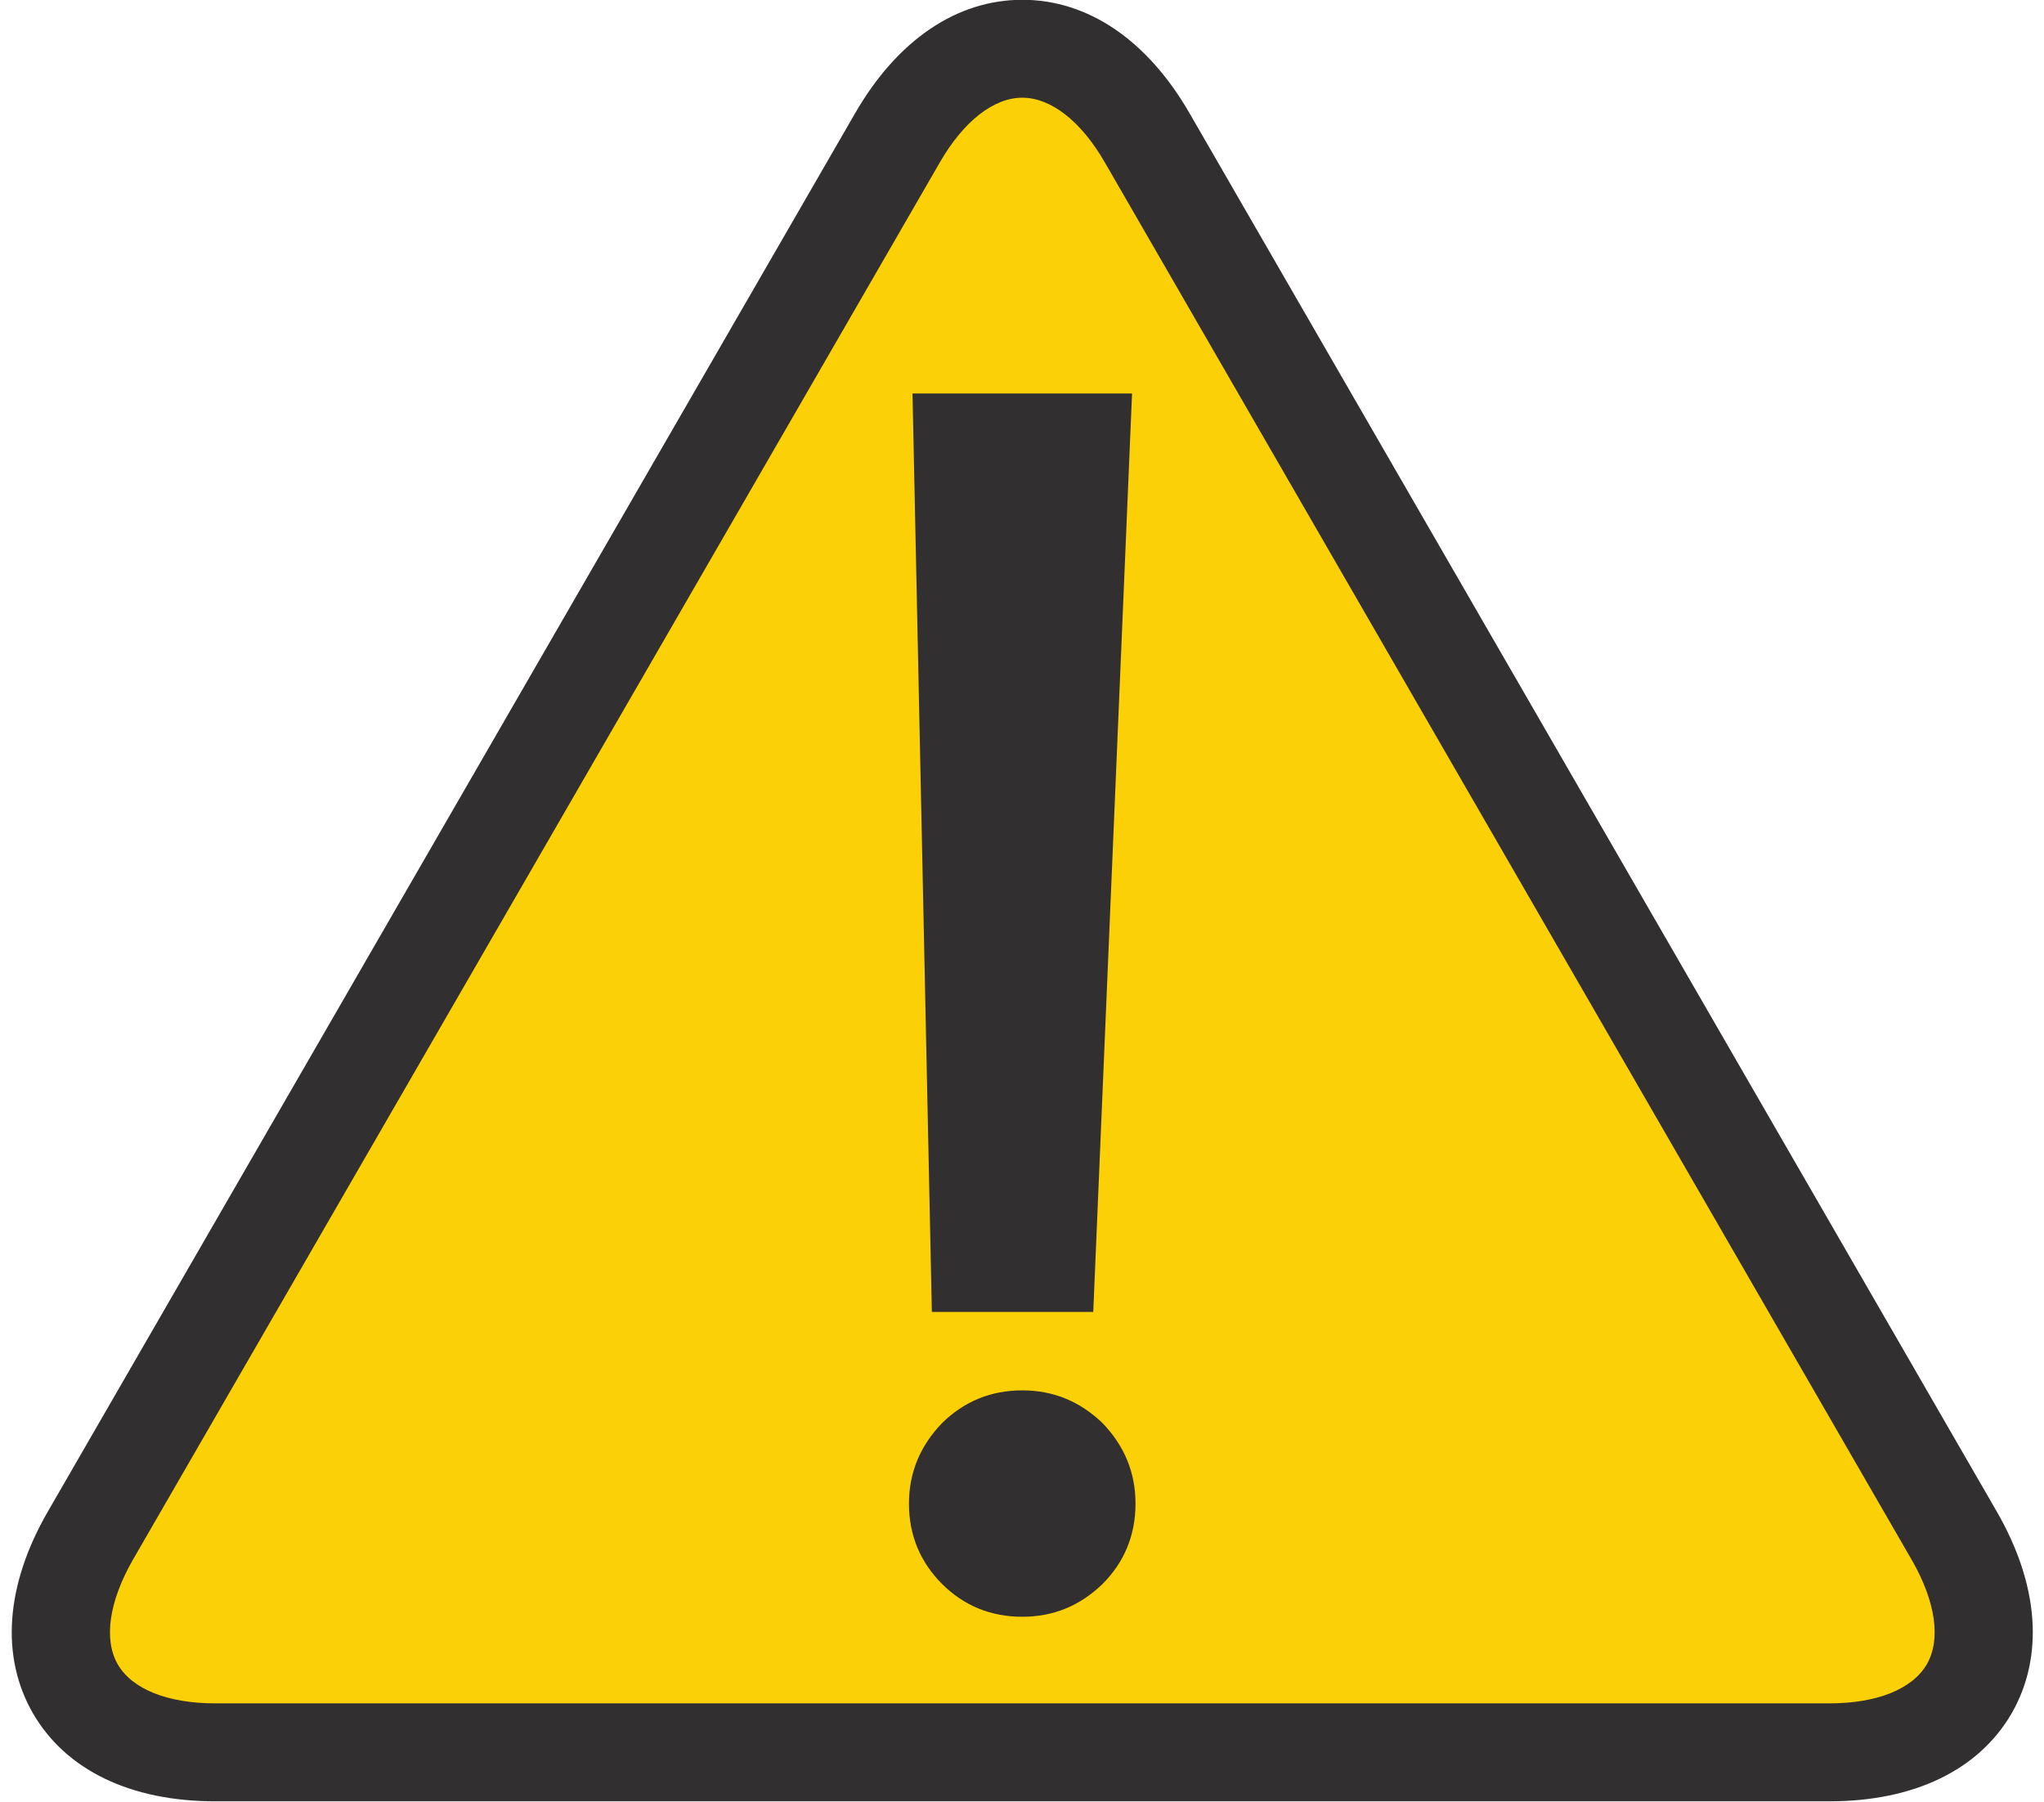 <?xml version="1.0" encoding="UTF-8"?><svg xmlns="http://www.w3.org/2000/svg" xmlns:xlink="http://www.w3.org/1999/xlink" height="324.1" preserveAspectRatio="xMidYMid meet" version="1.0" viewBox="28.7 50.6 367.7 324.1" width="367.7" zoomAndPan="magnify"><g><g id="change1_1"><path d="M 257.543 365.848 C 232.844 365.848 192.383 365.848 167.656 365.848 L 67.402 365.848 C 42.699 365.848 32.586 348.344 44.934 326.914 L 95.055 240.074 C 107.438 218.676 127.645 183.648 140.02 162.246 L 190.121 75.426 C 202.496 53.988 222.711 53.988 235.078 75.426 L 285.227 162.246 C 297.555 183.648 317.789 218.676 330.152 240.074 L 380.285 326.914 C 392.613 348.344 382.48 365.848 357.789 365.848 L 257.543 365.848" fill="#fcd006"/></g><g id="change2_1"><path d="M 212.609 68.176 C 207.457 68.176 202.039 72.402 197.77 79.812 L 52.551 331.285 C 48.309 338.742 47.32 345.535 49.879 349.992 C 52.461 354.473 58.867 357.02 67.402 357.02 L 357.789 357.02 C 366.348 357.02 372.703 354.473 375.32 349.992 C 377.887 345.535 376.918 338.742 372.648 331.285 L 227.449 79.812 C 223.18 72.402 217.758 68.176 212.609 68.176 Z M 357.789 374.641 L 67.402 374.641 C 52.156 374.641 40.547 369.008 34.641 358.832 C 28.738 348.594 29.688 335.711 37.309 322.512 L 182.516 70.992 C 190.121 57.812 200.801 50.562 212.609 50.562 C 224.418 50.562 235.113 57.812 242.703 70.992 L 387.902 322.512 C 395.512 335.711 396.445 348.594 390.574 358.832 C 384.652 369.008 373.043 374.641 357.789 374.641" fill="#322f30"/></g><g id="change2_2"><path d="M 192.852 121.383 L 196.332 286.609 L 225.367 286.609 L 232.348 121.383 Z M 227.055 335.527 C 222.98 339.477 218.199 341.441 212.609 341.441 C 206.938 341.441 202.129 339.477 198.152 335.527 C 194.215 331.57 192.215 326.746 192.215 321.082 C 192.215 315.52 194.215 310.719 198.152 306.617 C 202.129 302.699 206.938 300.715 212.609 300.715 C 218.199 300.715 222.98 302.699 227.055 306.617 C 230.984 310.719 232.969 315.52 232.969 321.082 C 232.969 326.746 230.984 331.57 227.055 335.527" fill="#322f30"/></g></g></svg>
